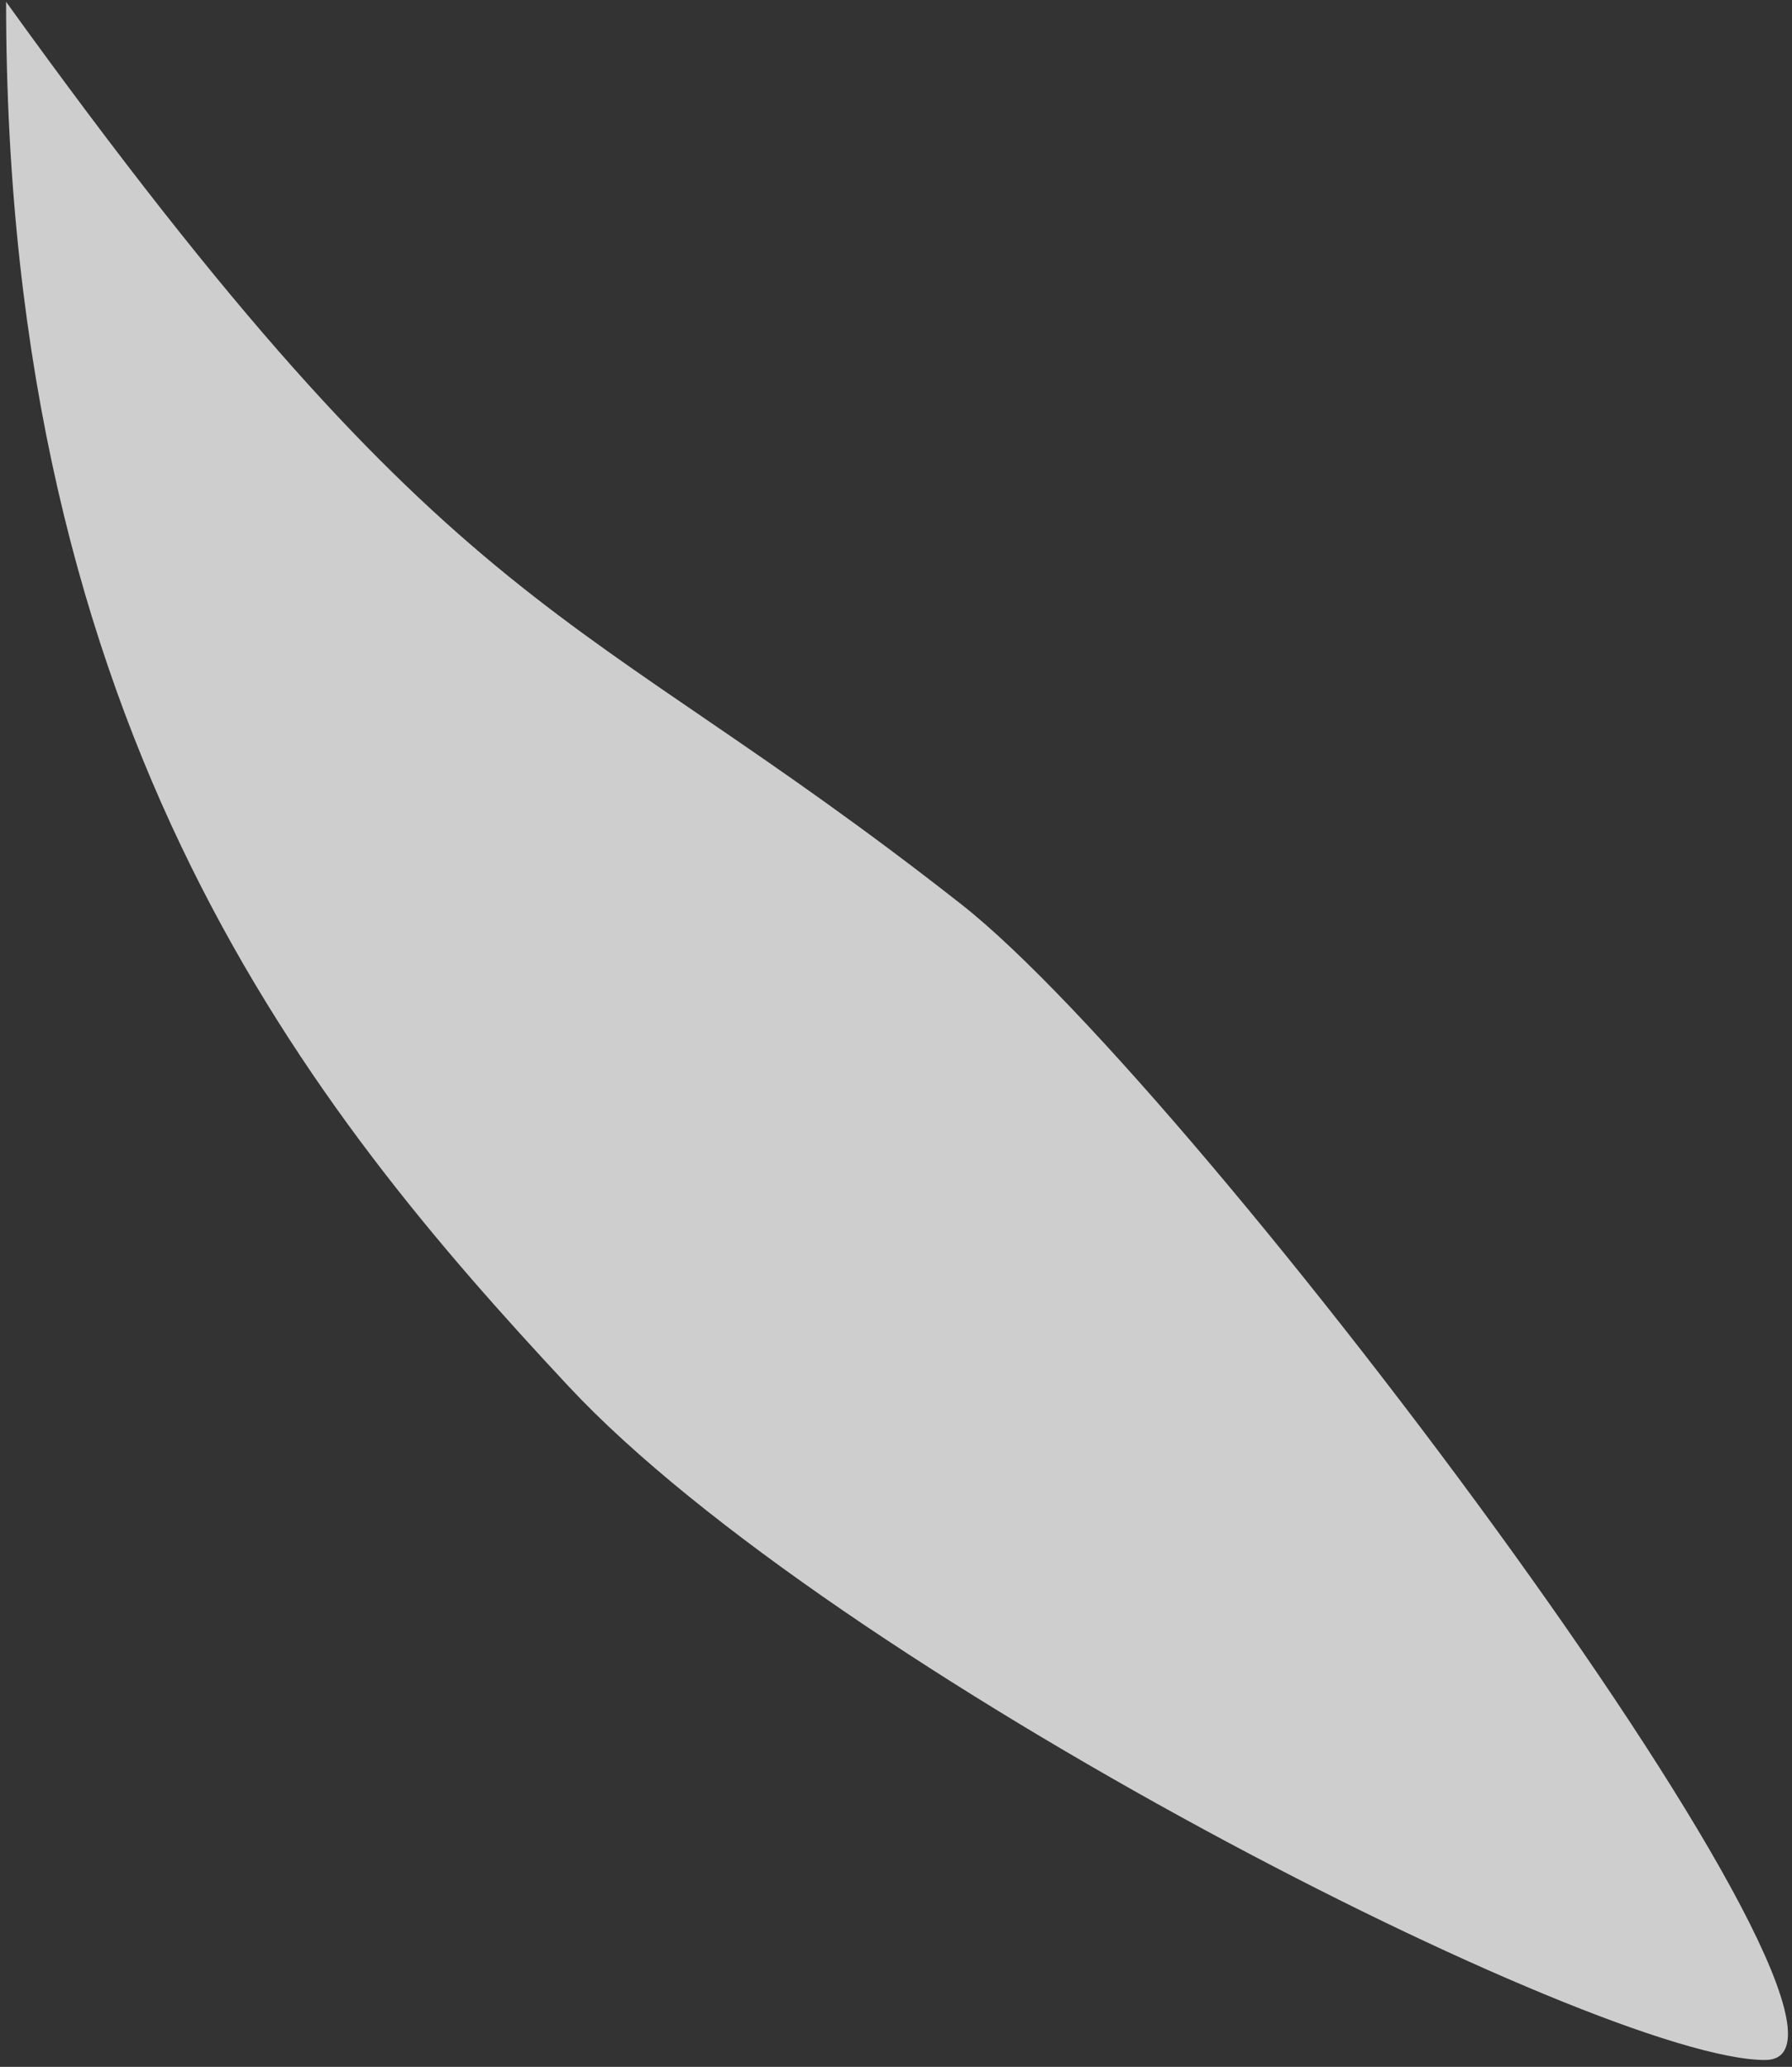 <?xml version="1.0" encoding="UTF-8"?> <svg xmlns="http://www.w3.org/2000/svg" width="241" height="278" viewBox="0 0 241 278" fill="none"><rect x="0" y="0" width="241" height="278" fill="#333333" stroke="none"/><path data-figma-bg-blur-radius="1" d="M129.3 121.645C161.501 146.946 258.906 277.076 237.382 277.076C215.004 277.076 111.935 224.485 76.45 186.448C41.847 149.357 0.818 99.025 0.819 0.247C62.476 85.892 76.45 80.121 129.3 121.645Z" fill="white" fill-opacity="0.76"></path><defs><clipPath id="bgblur_0_37096_275_clip_path" transform="translate(0.181 0.753)"><path d="M129.3 121.645C161.501 146.946 258.906 277.076 237.382 277.076C215.004 277.076 111.935 224.485 76.45 186.448C41.847 149.357 0.818 99.025 0.819 0.247C62.476 85.892 76.45 80.121 129.3 121.645Z"></path></clipPath></defs></svg> 